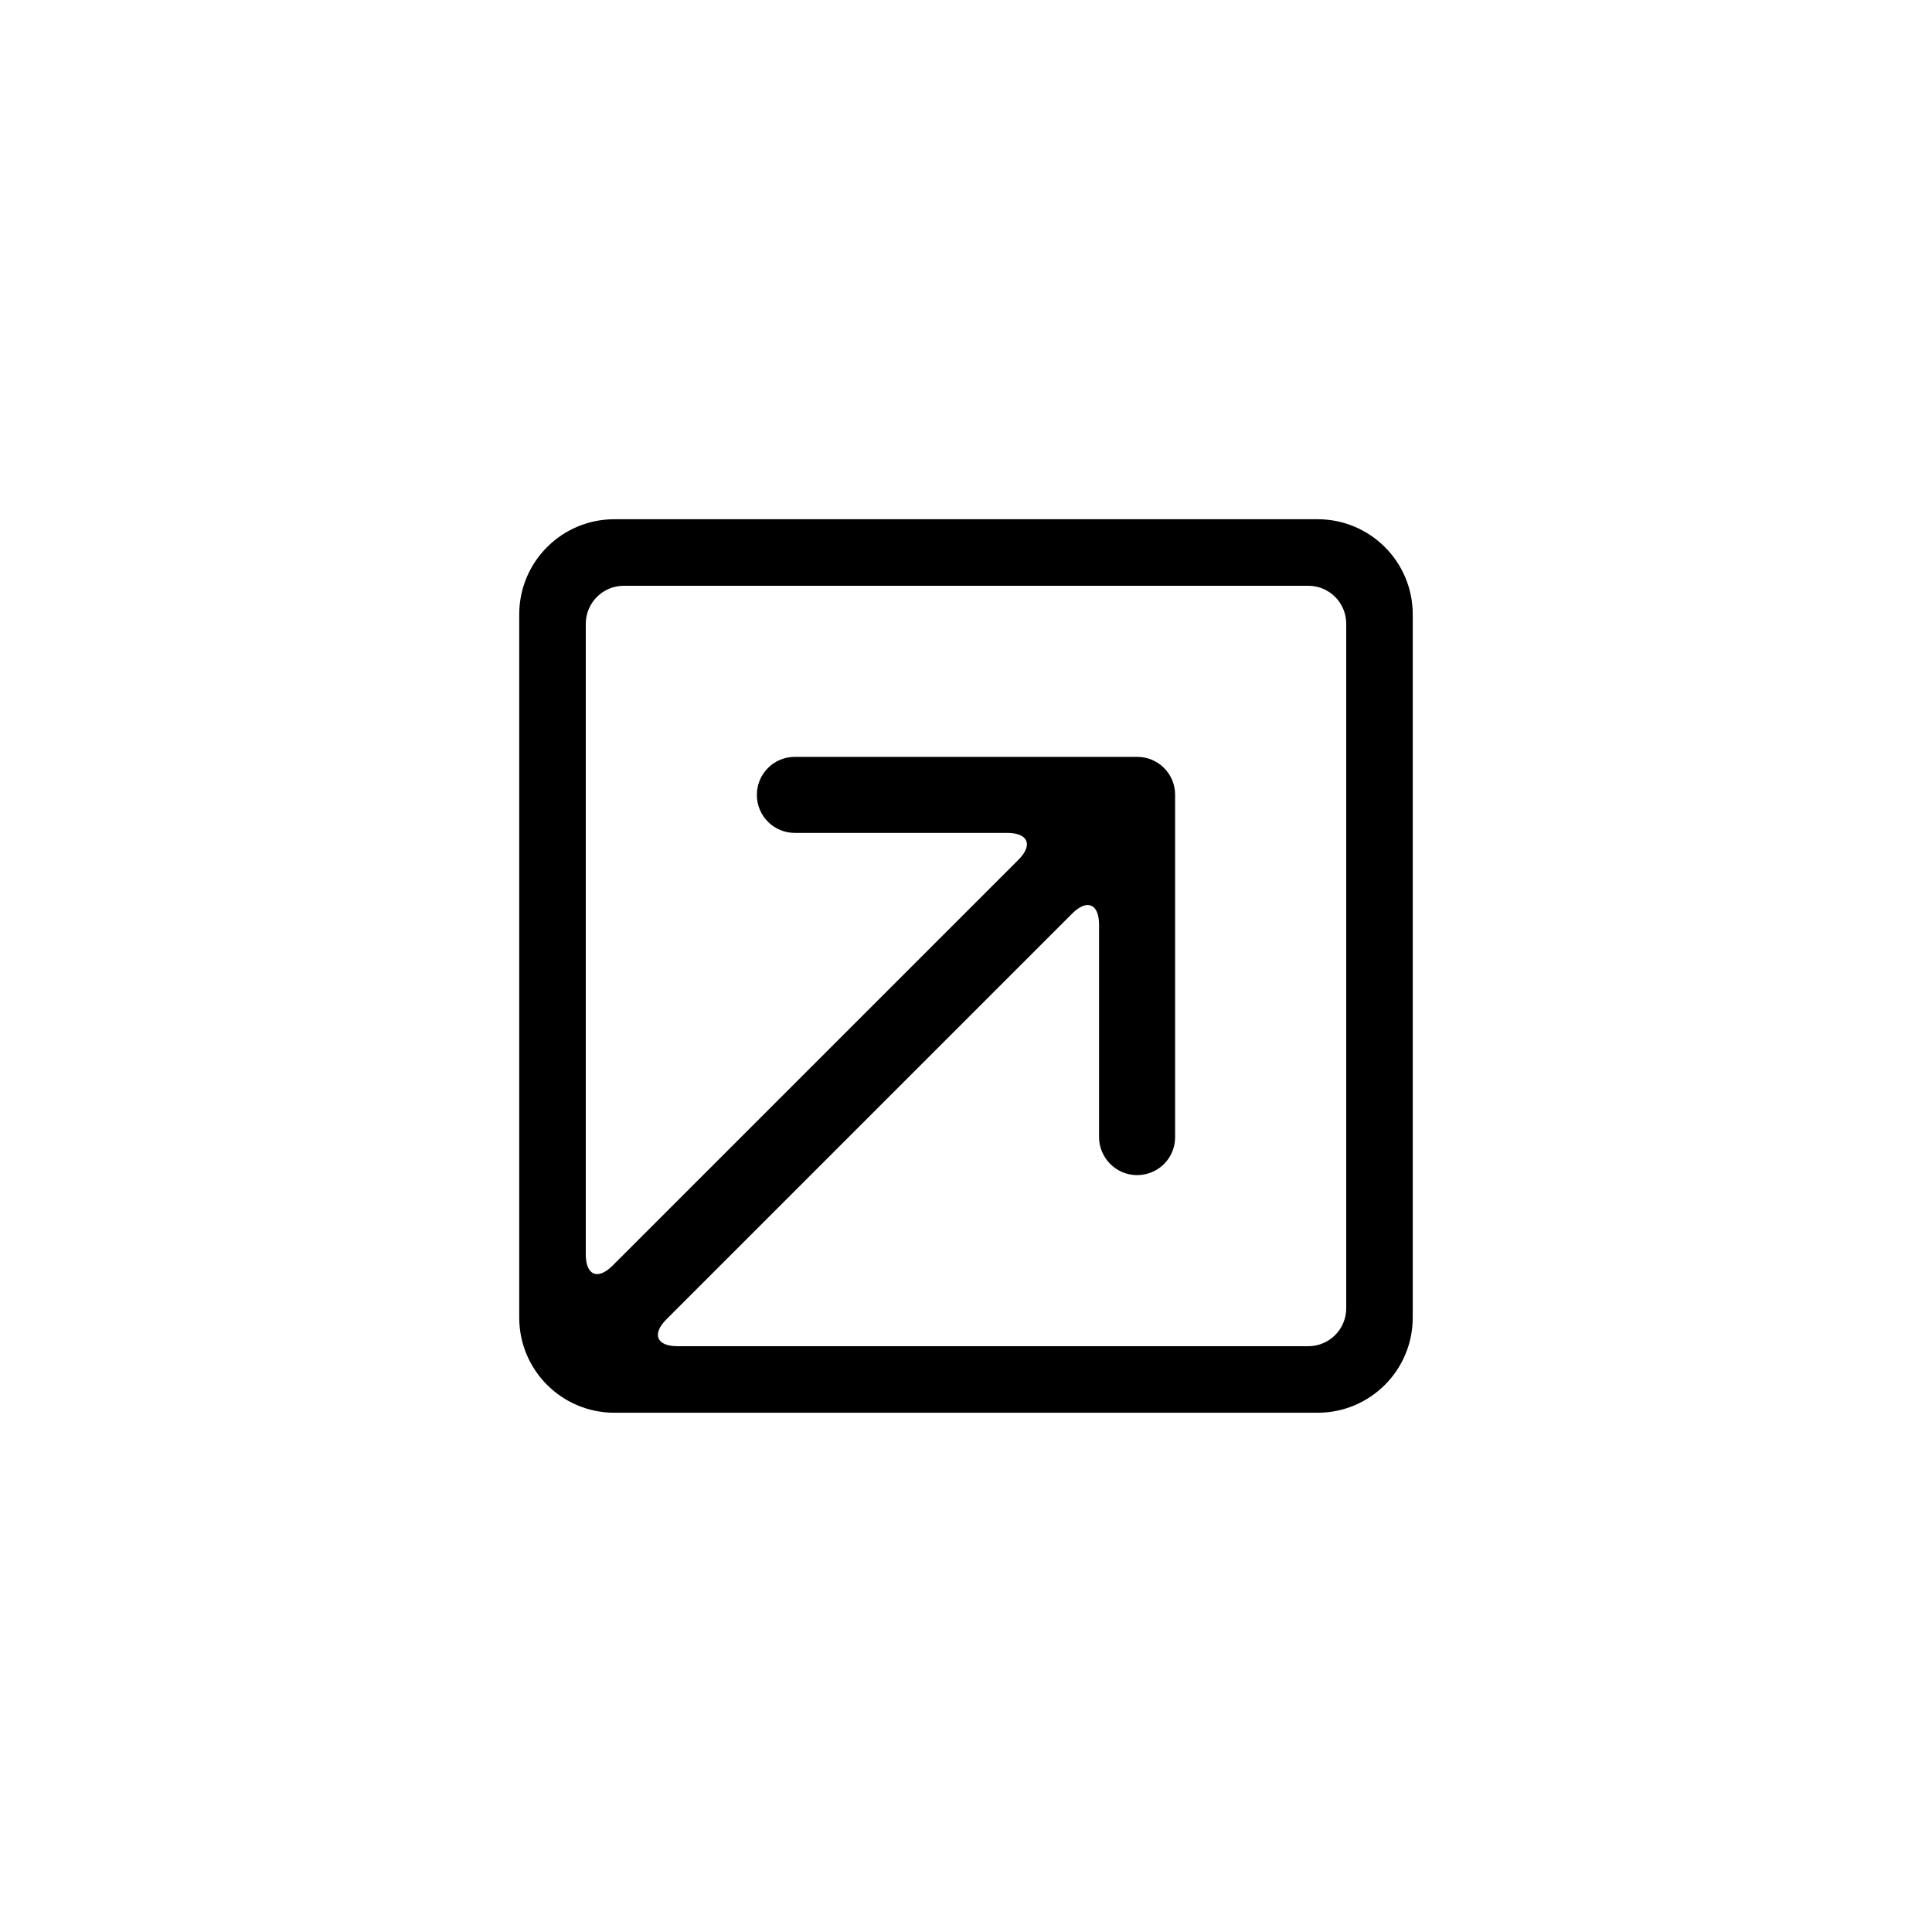 <?xml version="1.0" encoding="UTF-8"?>
<!-- Uploaded to: ICON Repo, www.iconrepo.com, Generator: ICON Repo Mixer Tools -->
<svg fill="#000000" width="800px" height="800px" version="1.1" viewBox="144 144 512 512" xmlns="http://www.w3.org/2000/svg">
 <path d="m281.6 306.83c0-13.934 11.262-25.23 25.23-25.23h186.33c13.934 0 25.23 11.262 25.23 25.23v186.33c0 13.934-11.262 25.23-25.23 25.23h-186.33c-13.934 0-25.23-11.262-25.23-25.23zm39.004 186.81c-3.934 3.934-2.582 7.121 2.949 7.121h167.14c5.562 0 10.07-4.492 10.07-10.062v-181.4c0-5.559-4.492-10.062-10.062-10.062h-181.4c-5.559 0-10.062 4.535-10.062 10.066v167.14c0 5.562 3.191 6.875 7.117 2.949l107.54-107.54c3.93-3.934 2.562-7.121-2.953-7.121h-56.293c-5.562 0-10.074-4.473-10.074-10.074 0-5.566 4.484-10.078 10.031-10.078h90.777c5.539 0 10.031 4.484 10.031 10.031v90.777c0 5.539-4.473 10.031-10.078 10.031-5.562 0-10.074-4.555-10.074-10.07v-56.293c0-5.562-3.195-6.879-7.117-2.953z" fill-rule="evenodd"/>
</svg>